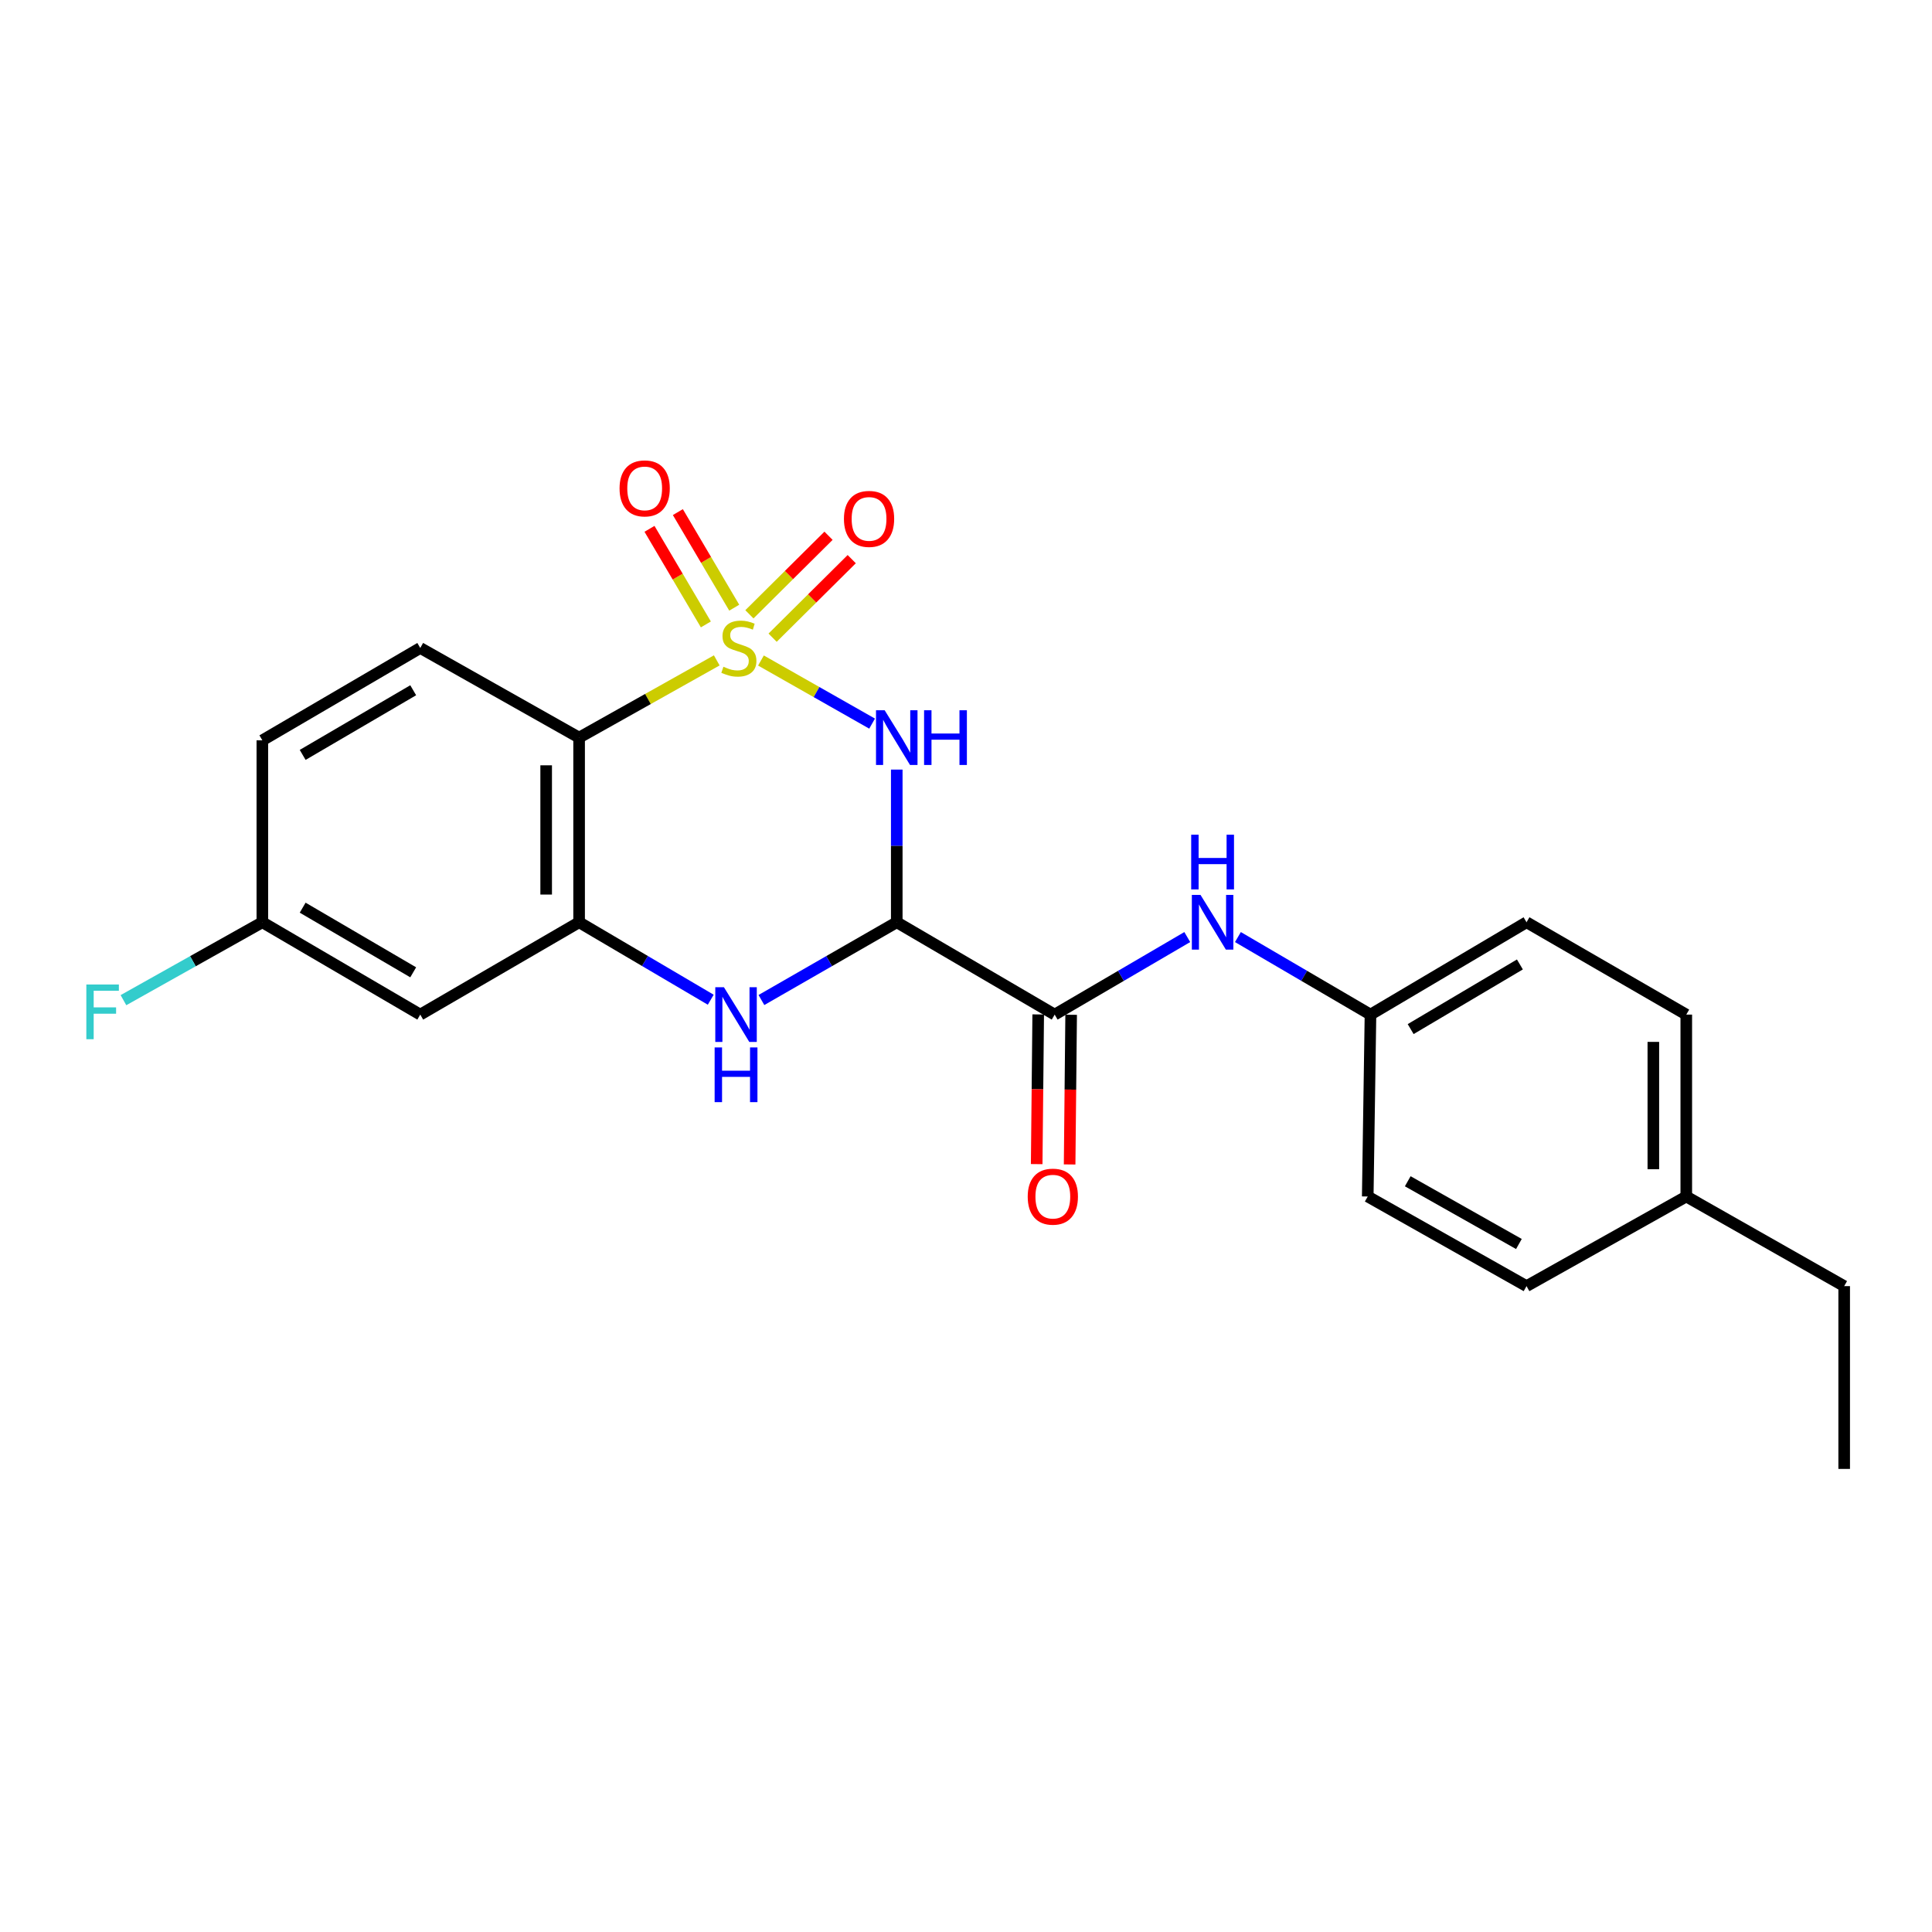 <?xml version='1.0' encoding='iso-8859-1'?>
<svg version='1.1' baseProfile='full'
              xmlns='http://www.w3.org/2000/svg'
                      xmlns:rdkit='http://www.rdkit.org/xml'
                      xmlns:xlink='http://www.w3.org/1999/xlink'
                  xml:space='preserve'
width='1000px' height='1000px' viewBox='0 0 1000 1000'>
<!-- END OF HEADER -->
<rect style='opacity:1.0;fill:#FFFFFF;stroke:none' width='1000' height='1000' x='0' y='0'> </rect>
<path class='bond-0' d='M 393.87,341.877 L 422.635,358.21' style='fill:none;fill-rule:evenodd;stroke:#CCCC00;stroke-width:6px;stroke-linecap:butt;stroke-linejoin:miter;stroke-opacity:1' />
<path class='bond-0' d='M 422.635,358.21 L 451.4,374.543' style='fill:none;fill-rule:evenodd;stroke:#0000FF;stroke-width:6px;stroke-linecap:butt;stroke-linejoin:miter;stroke-opacity:1' />
<path class='bond-2' d='M 370.99,341.813 L 335.368,361.801' style='fill:none;fill-rule:evenodd;stroke:#CCCC00;stroke-width:6px;stroke-linecap:butt;stroke-linejoin:miter;stroke-opacity:1' />
<path class='bond-2' d='M 335.368,361.801 L 299.745,381.788' style='fill:none;fill-rule:evenodd;stroke:#000000;stroke-width:6px;stroke-linecap:butt;stroke-linejoin:miter;stroke-opacity:1' />
<path class='bond-6' d='M 380.041,314.538 L 365.451,289.8' style='fill:none;fill-rule:evenodd;stroke:#CCCC00;stroke-width:6px;stroke-linecap:butt;stroke-linejoin:miter;stroke-opacity:1' />
<path class='bond-6' d='M 365.451,289.8 L 350.861,265.061' style='fill:none;fill-rule:evenodd;stroke:#FF0000;stroke-width:6px;stroke-linecap:butt;stroke-linejoin:miter;stroke-opacity:1' />
<path class='bond-6' d='M 365.356,323.198 L 350.766,298.46' style='fill:none;fill-rule:evenodd;stroke:#CCCC00;stroke-width:6px;stroke-linecap:butt;stroke-linejoin:miter;stroke-opacity:1' />
<path class='bond-6' d='M 350.766,298.46 L 336.176,273.722' style='fill:none;fill-rule:evenodd;stroke:#FF0000;stroke-width:6px;stroke-linecap:butt;stroke-linejoin:miter;stroke-opacity:1' />
<path class='bond-7' d='M 399.9,330.068 L 420.378,309.739' style='fill:none;fill-rule:evenodd;stroke:#CCCC00;stroke-width:6px;stroke-linecap:butt;stroke-linejoin:miter;stroke-opacity:1' />
<path class='bond-7' d='M 420.378,309.739 L 440.856,289.411' style='fill:none;fill-rule:evenodd;stroke:#FF0000;stroke-width:6px;stroke-linecap:butt;stroke-linejoin:miter;stroke-opacity:1' />
<path class='bond-7' d='M 387.889,317.968 L 408.367,297.64' style='fill:none;fill-rule:evenodd;stroke:#CCCC00;stroke-width:6px;stroke-linecap:butt;stroke-linejoin:miter;stroke-opacity:1' />
<path class='bond-7' d='M 408.367,297.64 L 428.845,277.311' style='fill:none;fill-rule:evenodd;stroke:#FF0000;stroke-width:6px;stroke-linecap:butt;stroke-linejoin:miter;stroke-opacity:1' />
<path class='bond-1' d='M 464.161,398.338 L 464.161,437.847' style='fill:none;fill-rule:evenodd;stroke:#0000FF;stroke-width:6px;stroke-linecap:butt;stroke-linejoin:miter;stroke-opacity:1' />
<path class='bond-1' d='M 464.161,437.847 L 464.161,477.355' style='fill:none;fill-rule:evenodd;stroke:#000000;stroke-width:6px;stroke-linecap:butt;stroke-linejoin:miter;stroke-opacity:1' />
<path class='bond-5' d='M 464.161,477.355 L 545.899,525.158' style='fill:none;fill-rule:evenodd;stroke:#000000;stroke-width:6px;stroke-linecap:butt;stroke-linejoin:miter;stroke-opacity:1' />
<path class='bond-23' d='M 464.161,477.355 L 429.136,497.482' style='fill:none;fill-rule:evenodd;stroke:#000000;stroke-width:6px;stroke-linecap:butt;stroke-linejoin:miter;stroke-opacity:1' />
<path class='bond-23' d='M 429.136,497.482 L 394.111,517.608' style='fill:none;fill-rule:evenodd;stroke:#0000FF;stroke-width:6px;stroke-linecap:butt;stroke-linejoin:miter;stroke-opacity:1' />
<path class='bond-4' d='M 299.745,381.788 L 299.745,477.355' style='fill:none;fill-rule:evenodd;stroke:#000000;stroke-width:6px;stroke-linecap:butt;stroke-linejoin:miter;stroke-opacity:1' />
<path class='bond-4' d='M 282.697,396.123 L 282.697,463.02' style='fill:none;fill-rule:evenodd;stroke:#000000;stroke-width:6px;stroke-linecap:butt;stroke-linejoin:miter;stroke-opacity:1' />
<path class='bond-10' d='M 299.745,381.788 L 217.524,335.388' style='fill:none;fill-rule:evenodd;stroke:#000000;stroke-width:6px;stroke-linecap:butt;stroke-linejoin:miter;stroke-opacity:1' />
<path class='bond-3' d='M 367.876,517.451 L 333.811,497.403' style='fill:none;fill-rule:evenodd;stroke:#0000FF;stroke-width:6px;stroke-linecap:butt;stroke-linejoin:miter;stroke-opacity:1' />
<path class='bond-3' d='M 333.811,497.403 L 299.745,477.355' style='fill:none;fill-rule:evenodd;stroke:#000000;stroke-width:6px;stroke-linecap:butt;stroke-linejoin:miter;stroke-opacity:1' />
<path class='bond-9' d='M 299.745,477.355 L 217.524,525.158' style='fill:none;fill-rule:evenodd;stroke:#000000;stroke-width:6px;stroke-linecap:butt;stroke-linejoin:miter;stroke-opacity:1' />
<path class='bond-8' d='M 545.899,525.158 L 580.215,505.089' style='fill:none;fill-rule:evenodd;stroke:#000000;stroke-width:6px;stroke-linecap:butt;stroke-linejoin:miter;stroke-opacity:1' />
<path class='bond-8' d='M 580.215,505.089 L 614.531,485.021' style='fill:none;fill-rule:evenodd;stroke:#0000FF;stroke-width:6px;stroke-linecap:butt;stroke-linejoin:miter;stroke-opacity:1' />
<path class='bond-11' d='M 537.375,525.071 L 536.982,563.808' style='fill:none;fill-rule:evenodd;stroke:#000000;stroke-width:6px;stroke-linecap:butt;stroke-linejoin:miter;stroke-opacity:1' />
<path class='bond-11' d='M 536.982,563.808 L 536.588,602.544' style='fill:none;fill-rule:evenodd;stroke:#FF0000;stroke-width:6px;stroke-linecap:butt;stroke-linejoin:miter;stroke-opacity:1' />
<path class='bond-11' d='M 554.423,525.245 L 554.03,563.981' style='fill:none;fill-rule:evenodd;stroke:#000000;stroke-width:6px;stroke-linecap:butt;stroke-linejoin:miter;stroke-opacity:1' />
<path class='bond-11' d='M 554.03,563.981 L 553.636,602.717' style='fill:none;fill-rule:evenodd;stroke:#FF0000;stroke-width:6px;stroke-linecap:butt;stroke-linejoin:miter;stroke-opacity:1' />
<path class='bond-13' d='M 640.745,485.022 L 675.051,505.09' style='fill:none;fill-rule:evenodd;stroke:#0000FF;stroke-width:6px;stroke-linecap:butt;stroke-linejoin:miter;stroke-opacity:1' />
<path class='bond-13' d='M 675.051,505.09 L 709.358,525.158' style='fill:none;fill-rule:evenodd;stroke:#000000;stroke-width:6px;stroke-linecap:butt;stroke-linejoin:miter;stroke-opacity:1' />
<path class='bond-24' d='M 217.524,525.158 L 135.794,477.355' style='fill:none;fill-rule:evenodd;stroke:#000000;stroke-width:6px;stroke-linecap:butt;stroke-linejoin:miter;stroke-opacity:1' />
<path class='bond-24' d='M 213.872,503.271 L 156.661,469.81' style='fill:none;fill-rule:evenodd;stroke:#000000;stroke-width:6px;stroke-linecap:butt;stroke-linejoin:miter;stroke-opacity:1' />
<path class='bond-14' d='M 217.524,335.388 L 135.794,383.19' style='fill:none;fill-rule:evenodd;stroke:#000000;stroke-width:6px;stroke-linecap:butt;stroke-linejoin:miter;stroke-opacity:1' />
<path class='bond-14' d='M 213.872,357.274 L 156.661,390.736' style='fill:none;fill-rule:evenodd;stroke:#000000;stroke-width:6px;stroke-linecap:butt;stroke-linejoin:miter;stroke-opacity:1' />
<path class='bond-12' d='M 135.794,477.355 L 135.794,383.19' style='fill:none;fill-rule:evenodd;stroke:#000000;stroke-width:6px;stroke-linecap:butt;stroke-linejoin:miter;stroke-opacity:1' />
<path class='bond-15' d='M 135.794,477.355 L 99.847,497.52' style='fill:none;fill-rule:evenodd;stroke:#000000;stroke-width:6px;stroke-linecap:butt;stroke-linejoin:miter;stroke-opacity:1' />
<path class='bond-15' d='M 99.847,497.52 L 63.899,517.685' style='fill:none;fill-rule:evenodd;stroke:#33CCCC;stroke-width:6px;stroke-linecap:butt;stroke-linejoin:miter;stroke-opacity:1' />
<path class='bond-17' d='M 709.358,525.158 L 707.937,619.304' style='fill:none;fill-rule:evenodd;stroke:#000000;stroke-width:6px;stroke-linecap:butt;stroke-linejoin:miter;stroke-opacity:1' />
<path class='bond-18' d='M 709.358,525.158 L 790.13,477.355' style='fill:none;fill-rule:evenodd;stroke:#000000;stroke-width:6px;stroke-linecap:butt;stroke-linejoin:miter;stroke-opacity:1' />
<path class='bond-18' d='M 730.157,532.659 L 786.697,499.198' style='fill:none;fill-rule:evenodd;stroke:#000000;stroke-width:6px;stroke-linecap:butt;stroke-linejoin:miter;stroke-opacity:1' />
<path class='bond-16' d='M 872.816,619.304 L 872.816,525.158' style='fill:none;fill-rule:evenodd;stroke:#000000;stroke-width:6px;stroke-linecap:butt;stroke-linejoin:miter;stroke-opacity:1' />
<path class='bond-16' d='M 855.768,605.182 L 855.768,539.28' style='fill:none;fill-rule:evenodd;stroke:#000000;stroke-width:6px;stroke-linecap:butt;stroke-linejoin:miter;stroke-opacity:1' />
<path class='bond-21' d='M 872.816,619.304 L 954.545,665.695' style='fill:none;fill-rule:evenodd;stroke:#000000;stroke-width:6px;stroke-linecap:butt;stroke-linejoin:miter;stroke-opacity:1' />
<path class='bond-25' d='M 872.816,619.304 L 790.13,665.695' style='fill:none;fill-rule:evenodd;stroke:#000000;stroke-width:6px;stroke-linecap:butt;stroke-linejoin:miter;stroke-opacity:1' />
<path class='bond-20' d='M 707.937,619.304 L 790.13,665.695' style='fill:none;fill-rule:evenodd;stroke:#000000;stroke-width:6px;stroke-linecap:butt;stroke-linejoin:miter;stroke-opacity:1' />
<path class='bond-20' d='M 728.646,611.416 L 786.181,643.89' style='fill:none;fill-rule:evenodd;stroke:#000000;stroke-width:6px;stroke-linecap:butt;stroke-linejoin:miter;stroke-opacity:1' />
<path class='bond-19' d='M 790.13,477.355 L 872.816,525.158' style='fill:none;fill-rule:evenodd;stroke:#000000;stroke-width:6px;stroke-linecap:butt;stroke-linejoin:miter;stroke-opacity:1' />
<path class='bond-22' d='M 954.545,665.695 L 954.545,760.306' style='fill:none;fill-rule:evenodd;stroke:#000000;stroke-width:6px;stroke-linecap:butt;stroke-linejoin:miter;stroke-opacity:1' />
<path  class='atom-0' d='M 374.441 345.108
Q 374.761 345.228, 376.081 345.788
Q 377.401 346.348, 378.841 346.708
Q 380.321 347.028, 381.761 347.028
Q 384.441 347.028, 386.001 345.748
Q 387.561 344.428, 387.561 342.148
Q 387.561 340.588, 386.761 339.628
Q 386.001 338.668, 384.801 338.148
Q 383.601 337.628, 381.601 337.028
Q 379.081 336.268, 377.561 335.548
Q 376.081 334.828, 375.001 333.308
Q 373.961 331.788, 373.961 329.228
Q 373.961 325.668, 376.361 323.468
Q 378.801 321.268, 383.601 321.268
Q 386.881 321.268, 390.601 322.828
L 389.681 325.908
Q 386.281 324.508, 383.721 324.508
Q 380.961 324.508, 379.441 325.668
Q 377.921 326.788, 377.961 328.748
Q 377.961 330.268, 378.721 331.188
Q 379.521 332.108, 380.641 332.628
Q 381.801 333.148, 383.721 333.748
Q 386.281 334.548, 387.801 335.348
Q 389.321 336.148, 390.401 337.788
Q 391.521 339.388, 391.521 342.148
Q 391.521 346.068, 388.881 348.188
Q 386.281 350.268, 381.921 350.268
Q 379.401 350.268, 377.481 349.708
Q 375.601 349.188, 373.361 348.268
L 374.441 345.108
' fill='#CCCC00'/>
<path  class='atom-1' d='M 457.901 367.628
L 467.181 382.628
Q 468.101 384.108, 469.581 386.788
Q 471.061 389.468, 471.141 389.628
L 471.141 367.628
L 474.901 367.628
L 474.901 395.948
L 471.021 395.948
L 461.061 379.548
Q 459.901 377.628, 458.661 375.428
Q 457.461 373.228, 457.101 372.548
L 457.101 395.948
L 453.421 395.948
L 453.421 367.628
L 457.901 367.628
' fill='#0000FF'/>
<path  class='atom-1' d='M 478.301 367.628
L 482.141 367.628
L 482.141 379.668
L 496.621 379.668
L 496.621 367.628
L 500.461 367.628
L 500.461 395.948
L 496.621 395.948
L 496.621 382.868
L 482.141 382.868
L 482.141 395.948
L 478.301 395.948
L 478.301 367.628
' fill='#0000FF'/>
<path  class='atom-4' d='M 374.713 510.998
L 383.993 525.998
Q 384.913 527.478, 386.393 530.158
Q 387.873 532.838, 387.953 532.998
L 387.953 510.998
L 391.713 510.998
L 391.713 539.318
L 387.833 539.318
L 377.873 522.918
Q 376.713 520.998, 375.473 518.798
Q 374.273 516.598, 373.913 515.918
L 373.913 539.318
L 370.233 539.318
L 370.233 510.998
L 374.713 510.998
' fill='#0000FF'/>
<path  class='atom-4' d='M 369.893 542.15
L 373.733 542.15
L 373.733 554.19
L 388.213 554.19
L 388.213 542.15
L 392.053 542.15
L 392.053 570.47
L 388.213 570.47
L 388.213 557.39
L 373.733 557.39
L 373.733 570.47
L 369.893 570.47
L 369.893 542.15
' fill='#0000FF'/>
<path  class='atom-7' d='M 320.682 252.791
Q 320.682 245.991, 324.042 242.191
Q 327.402 238.391, 333.682 238.391
Q 339.962 238.391, 343.322 242.191
Q 346.682 245.991, 346.682 252.791
Q 346.682 259.671, 343.282 263.591
Q 339.882 267.471, 333.682 267.471
Q 327.442 267.471, 324.042 263.591
Q 320.682 259.711, 320.682 252.791
M 333.682 264.271
Q 338.002 264.271, 340.322 261.391
Q 342.682 258.471, 342.682 252.791
Q 342.682 247.231, 340.322 244.431
Q 338.002 241.591, 333.682 241.591
Q 329.362 241.591, 327.002 244.391
Q 324.682 247.191, 324.682 252.791
Q 324.682 258.511, 327.002 261.391
Q 329.362 264.271, 333.682 264.271
' fill='#FF0000'/>
<path  class='atom-8' d='M 436.821 268.58
Q 436.821 261.78, 440.181 257.98
Q 443.541 254.18, 449.821 254.18
Q 456.101 254.18, 459.461 257.98
Q 462.821 261.78, 462.821 268.58
Q 462.821 275.46, 459.421 279.38
Q 456.021 283.26, 449.821 283.26
Q 443.581 283.26, 440.181 279.38
Q 436.821 275.5, 436.821 268.58
M 449.821 280.06
Q 454.141 280.06, 456.461 277.18
Q 458.821 274.26, 458.821 268.58
Q 458.821 263.02, 456.461 260.22
Q 454.141 257.38, 449.821 257.38
Q 445.501 257.38, 443.141 260.18
Q 440.821 262.98, 440.821 268.58
Q 440.821 274.3, 443.141 277.18
Q 445.501 280.06, 449.821 280.06
' fill='#FF0000'/>
<path  class='atom-9' d='M 621.378 463.195
L 630.658 478.195
Q 631.578 479.675, 633.058 482.355
Q 634.538 485.035, 634.618 485.195
L 634.618 463.195
L 638.378 463.195
L 638.378 491.515
L 634.498 491.515
L 624.538 475.115
Q 623.378 473.195, 622.138 470.995
Q 620.938 468.795, 620.578 468.115
L 620.578 491.515
L 616.898 491.515
L 616.898 463.195
L 621.378 463.195
' fill='#0000FF'/>
<path  class='atom-9' d='M 616.558 432.043
L 620.398 432.043
L 620.398 444.083
L 634.878 444.083
L 634.878 432.043
L 638.718 432.043
L 638.718 460.363
L 634.878 460.363
L 634.878 447.283
L 620.398 447.283
L 620.398 460.363
L 616.558 460.363
L 616.558 432.043
' fill='#0000FF'/>
<path  class='atom-12' d='M 531.943 619.384
Q 531.943 612.584, 535.303 608.784
Q 538.663 604.984, 544.943 604.984
Q 551.223 604.984, 554.583 608.784
Q 557.943 612.584, 557.943 619.384
Q 557.943 626.264, 554.543 630.184
Q 551.143 634.064, 544.943 634.064
Q 538.703 634.064, 535.303 630.184
Q 531.943 626.304, 531.943 619.384
M 544.943 630.864
Q 549.263 630.864, 551.583 627.984
Q 553.943 625.064, 553.943 619.384
Q 553.943 613.824, 551.583 611.024
Q 549.263 608.184, 544.943 608.184
Q 540.623 608.184, 538.263 610.984
Q 535.943 613.784, 535.943 619.384
Q 535.943 625.104, 538.263 627.984
Q 540.623 630.864, 544.943 630.864
' fill='#FF0000'/>
<path  class='atom-16' d='M 44.689 509.577
L 61.529 509.577
L 61.529 512.817
L 48.489 512.817
L 48.489 521.417
L 60.089 521.417
L 60.089 524.697
L 48.489 524.697
L 48.489 537.897
L 44.689 537.897
L 44.689 509.577
' fill='#33CCCC'/>
</svg>
